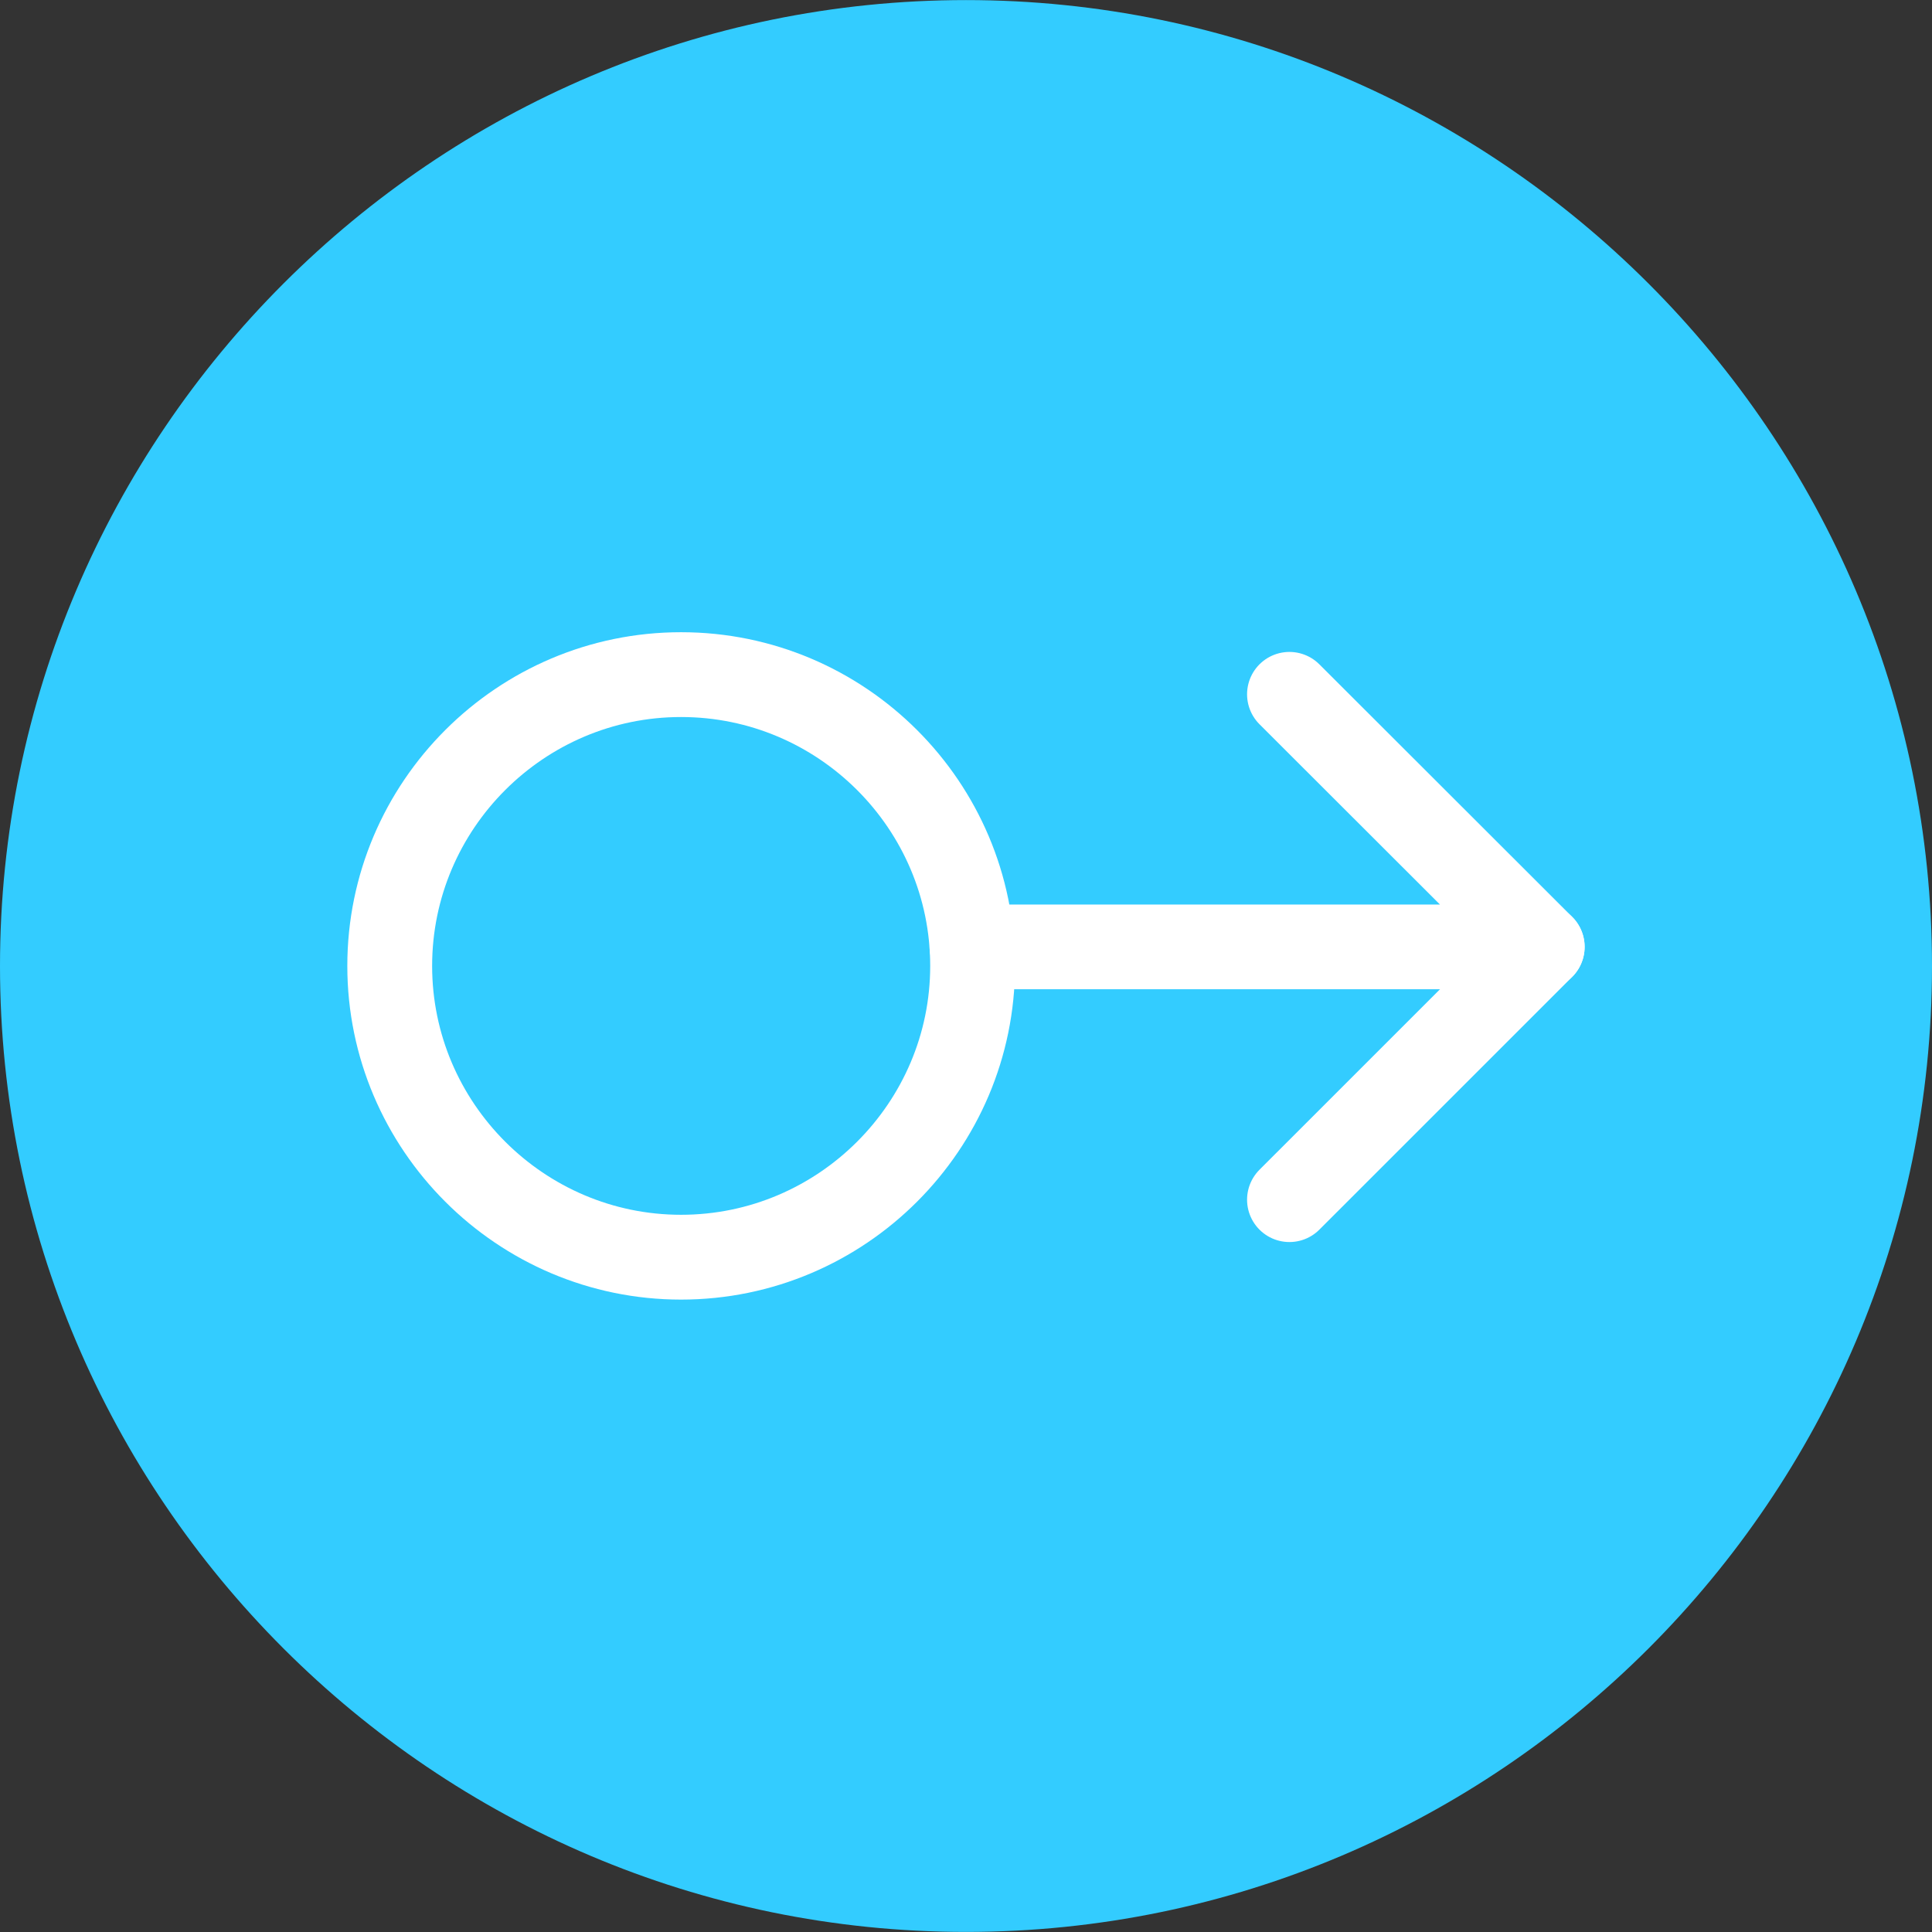<?xml version="1.0" encoding="utf-8"?>
<!-- Generator: Adobe Illustrator 16.0.0, SVG Export Plug-In . SVG Version: 6.00 Build 0)  -->
<!DOCTYPE svg PUBLIC "-//W3C//DTD SVG 1.1//EN" "http://www.w3.org/Graphics/SVG/1.1/DTD/svg11.dtd">
<svg version="1.1" id="Layer_1" xmlns="http://www.w3.org/2000/svg" xmlns:xlink="http://www.w3.org/1999/xlink" x="0px" y="0px"
	 width="50px" height="50px" viewBox="0 0 50 50" enable-background="new 0 0 50 50" xml:space="preserve">
<rect x="0" y="0" width="50" height="50" fill="#333333" stroke="none"/>
<g>
	<path fill-rule="evenodd" clip-rule="evenodd" fill="#33ccff" d="M25,49.998c13.77,0,25-11.23,25-24.996c0-13.77-11.23-25-25-25
		s-25,11.23-25,25C0,38.768,11.23,49.998,25,49.998z"/><g>
		
			<path fill-rule="evenodd" clip-rule="evenodd" fill="none" stroke="#FFFFFF" stroke-width="2.195" stroke-linecap="round" stroke-linejoin="round" stroke-miterlimit="22.926" d="
			M17.626,32.536c4.157,0,7.545-3.387,7.545-7.538c0-4.157-3.388-7.539-7.545-7.539c-4.151,0-7.54,3.382-7.54,7.539
			C10.086,29.149,13.475,32.536,17.626,32.536z"/>
		
			<polyline fill-rule="evenodd" clip-rule="evenodd" fill="none" stroke="#FFFFFF" stroke-width="2.192" stroke-linecap="round" stroke-linejoin="round" stroke-miterlimit="22.926" points="
			25.154,24.505 39.914,24.505 33.37,17.968 		"/>
		
			<line fill-rule="evenodd" clip-rule="evenodd" fill="none" stroke="#FFFFFF" stroke-width="2.192" stroke-linecap="round" stroke-linejoin="round" stroke-miterlimit="22.926" x1="39.914" y1="24.505" x2="33.37" y2="31.048"/>
	</g>
</g>
</svg>
